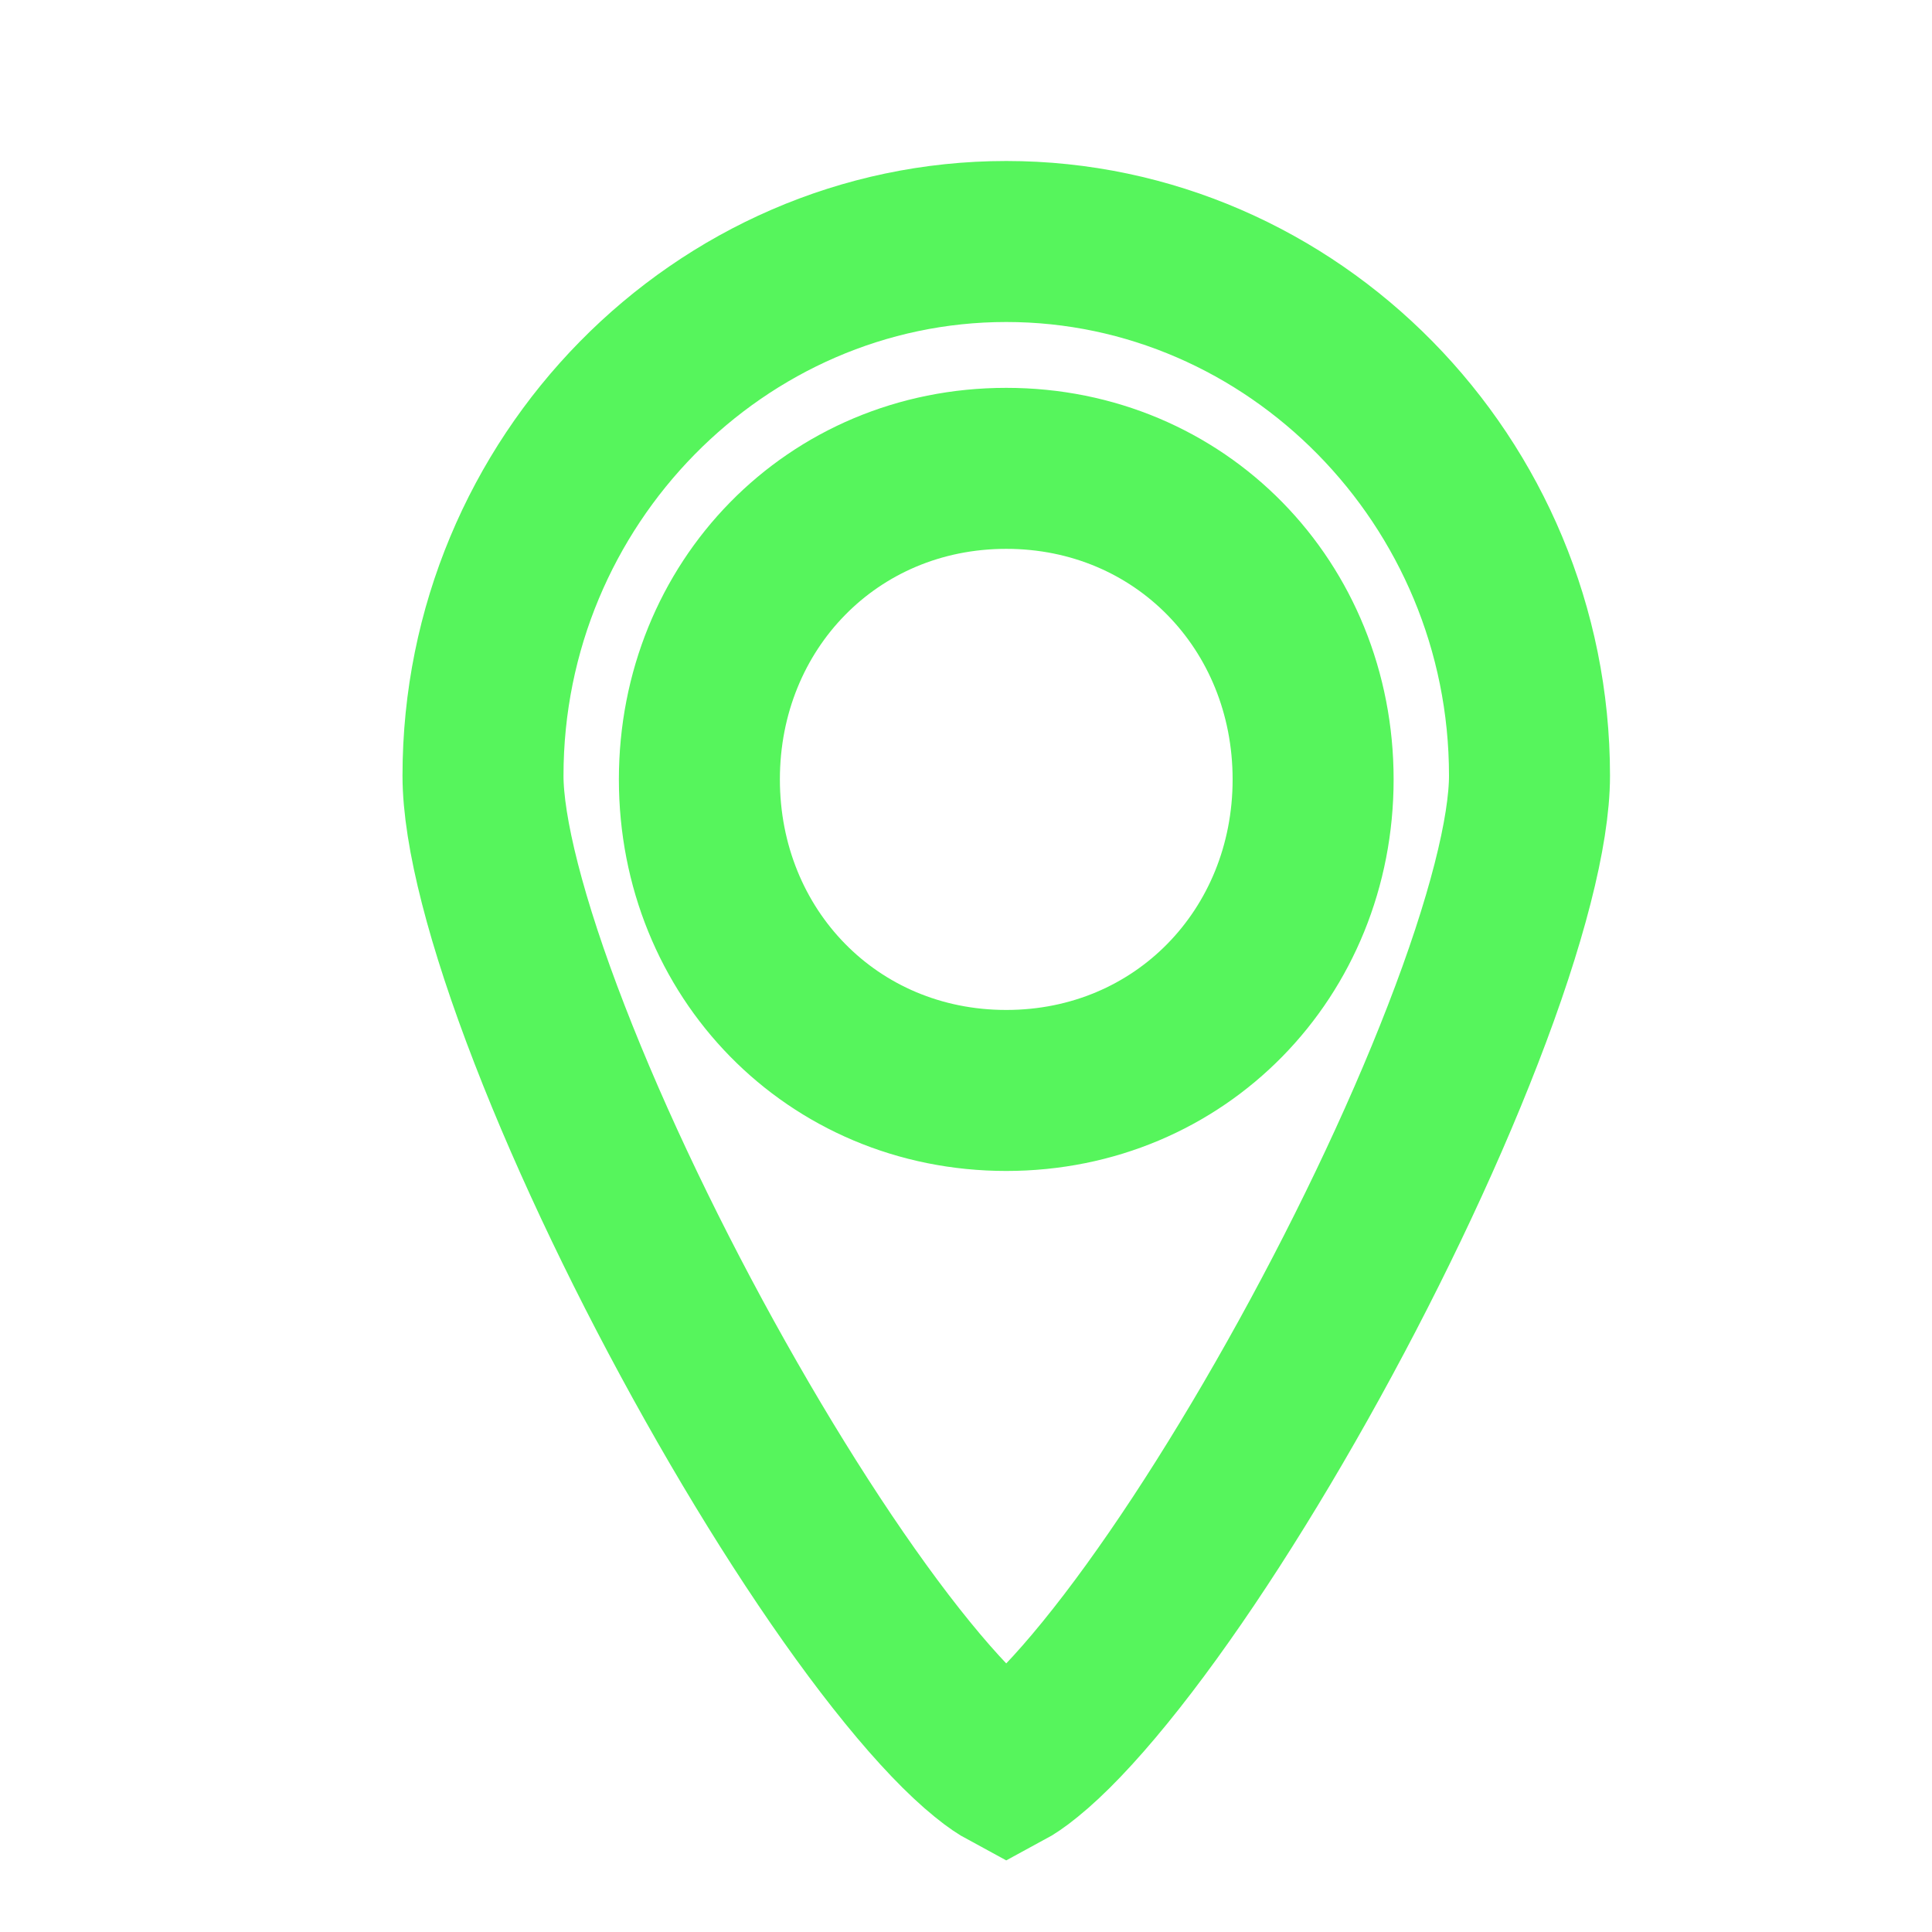 <svg width="24" height="24" viewBox="0 0 24 24" fill="none" xmlns="http://www.w3.org/2000/svg">
<path d="M6 9.636C6 5.972 8.944 3 12.5 3C16.056 3 19 5.972 19 9.636C19 10.323 18.715 11.453 18.172 12.853C17.643 14.22 16.912 15.737 16.116 17.153C15.319 18.572 14.475 19.859 13.727 20.777C13.351 21.239 13.023 21.579 12.757 21.794C12.635 21.894 12.55 21.947 12.5 21.974C12.45 21.947 12.365 21.894 12.243 21.794C11.977 21.579 11.649 21.239 11.273 20.777C10.525 19.859 9.681 18.572 8.884 17.153C8.088 15.737 7.357 14.22 6.828 12.853C6.285 11.453 6 10.323 6 9.636ZM8.688 9.682C8.688 11.84 10.337 13.546 12.5 13.546C14.663 13.546 16.312 11.84 16.312 9.682C16.312 7.524 14.663 5.818 12.5 5.818C10.337 5.818 8.688 7.524 8.688 9.682Z" stroke="#56F55C" stroke-width="2"/>
</svg>
